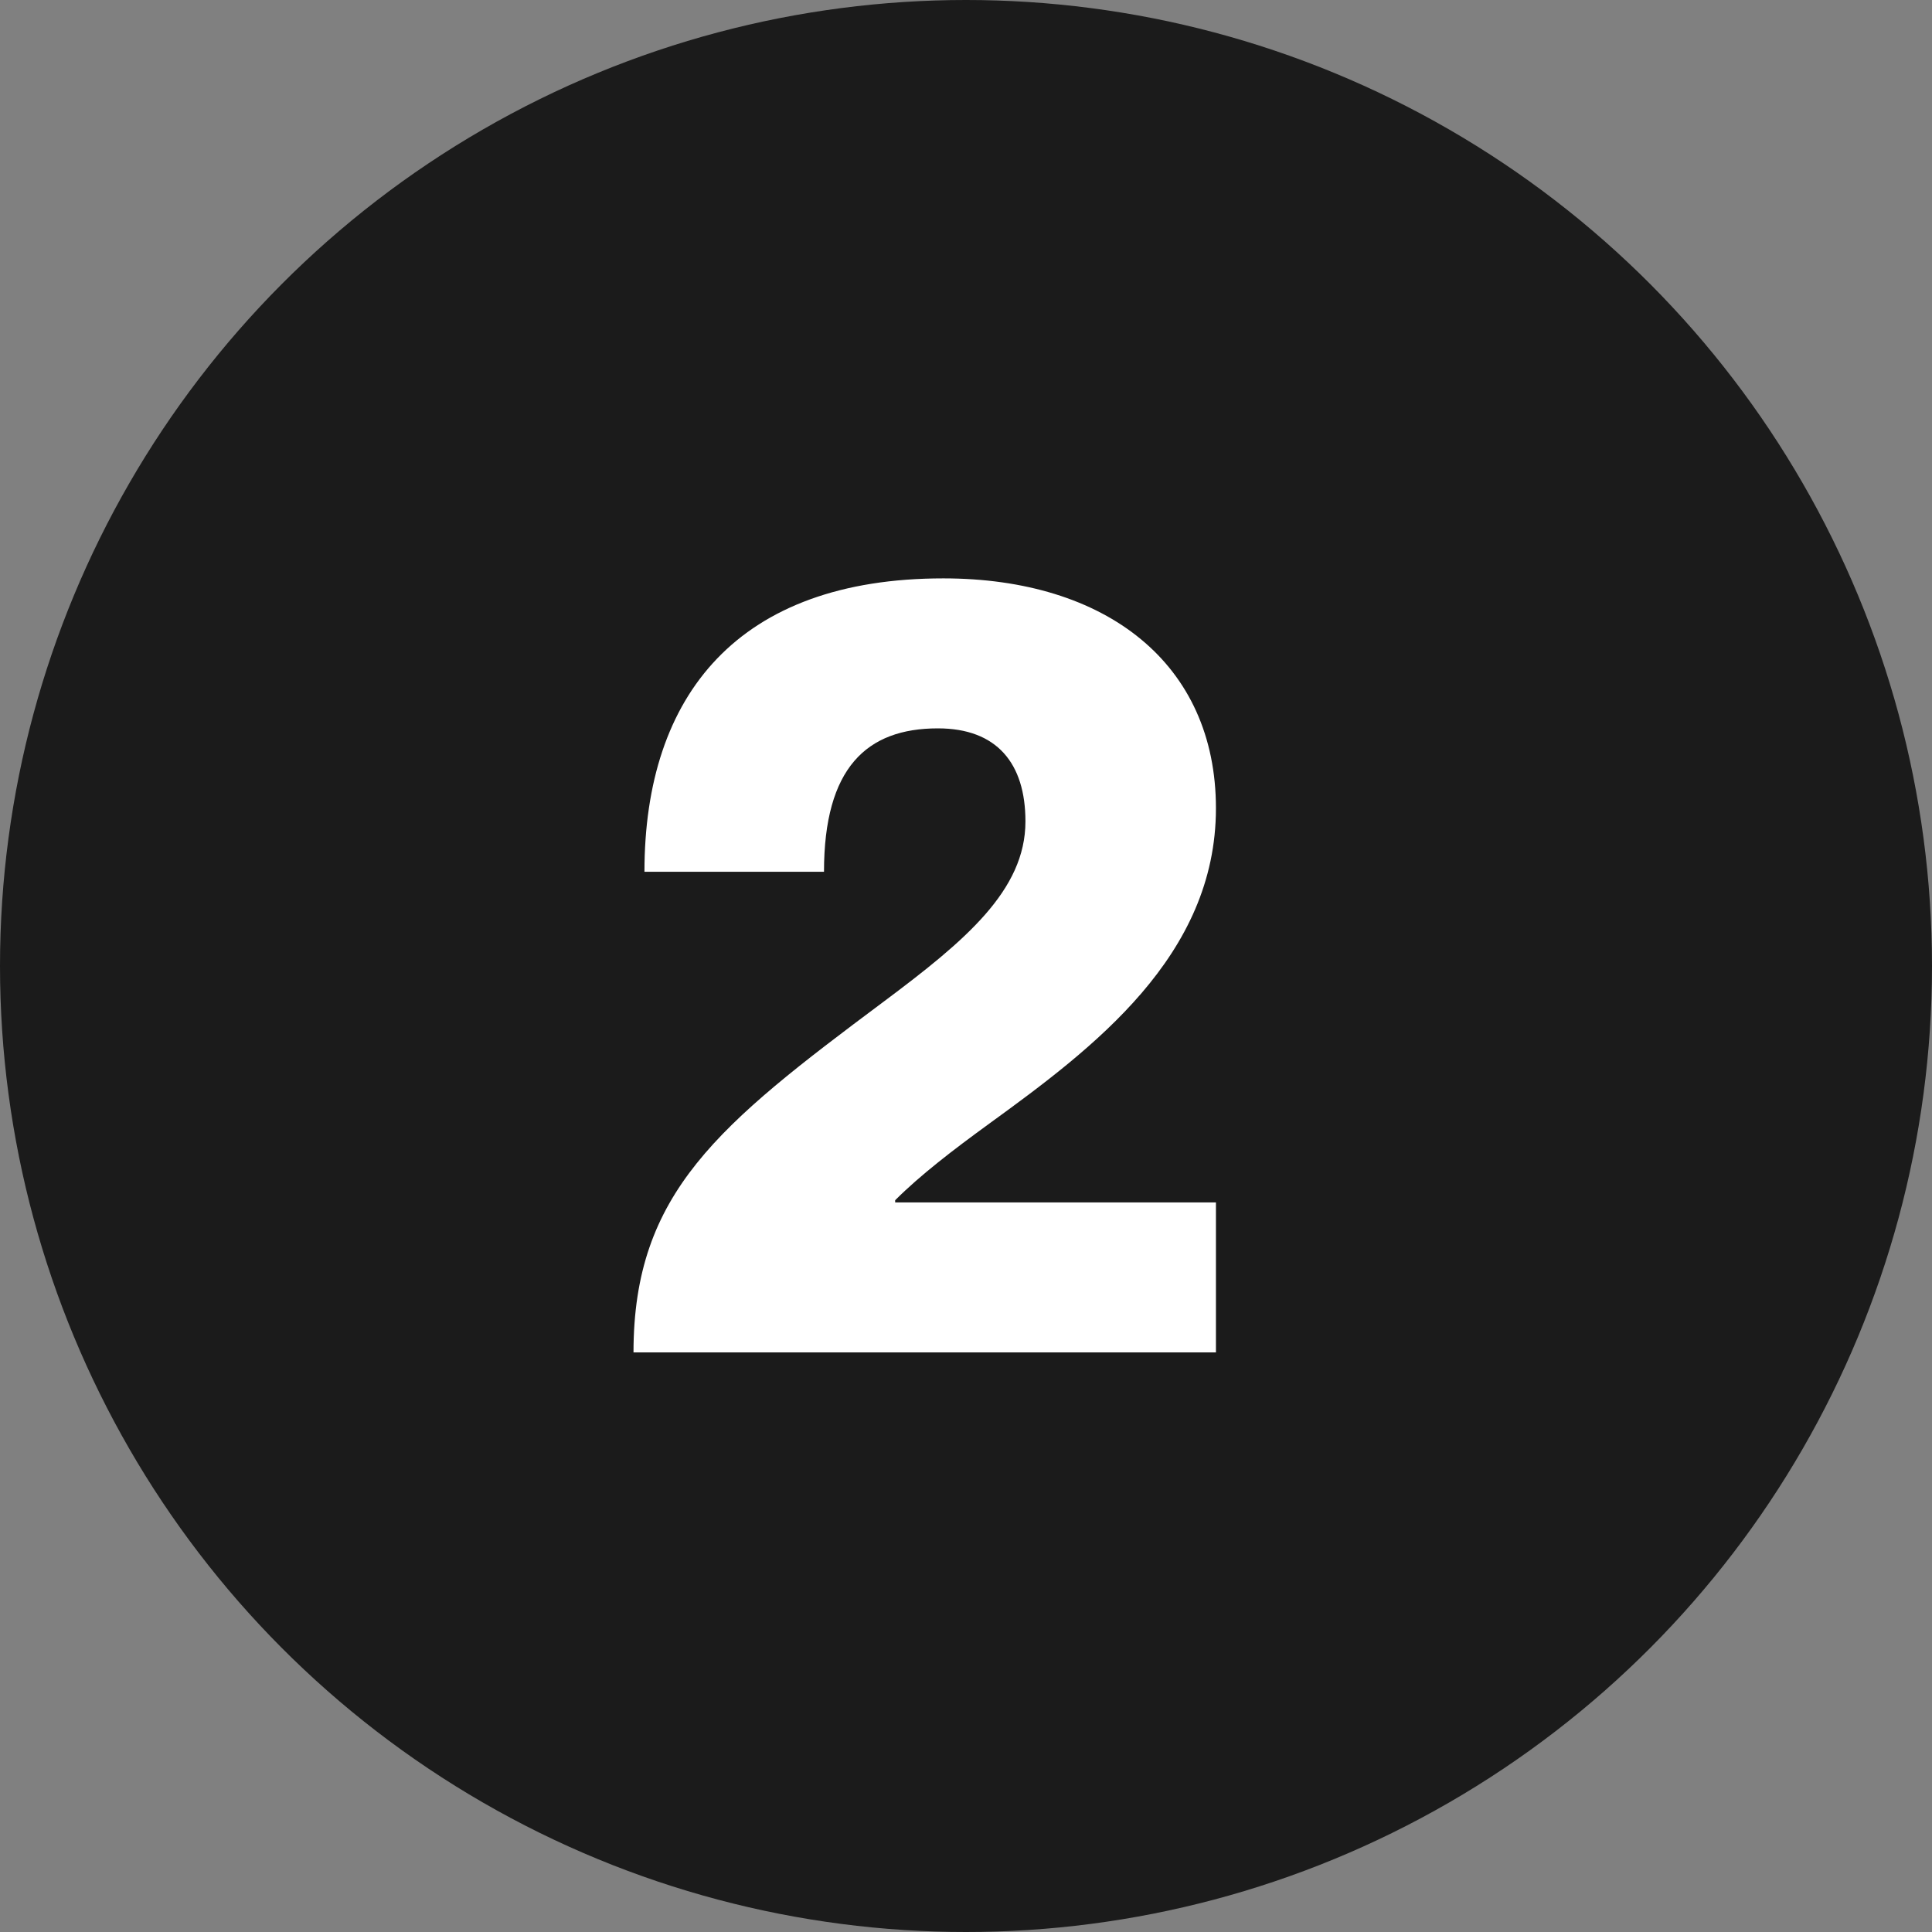 <?xml version="1.0" encoding="UTF-8"?> <svg xmlns="http://www.w3.org/2000/svg" width="30" height="30" viewBox="0 0 30 30" fill="none"><rect x="0" y="0" width="30" height="30" fill="#808080" stroke="none"/><circle cx="15" cy="15" r="15" fill="#1B1B1B"></circle><path d="M18.881 21H9.837C9.837 18.518 11.163 17.464 13.713 15.56C14.988 14.608 15.923 13.826 15.923 12.755C15.923 11.854 15.481 11.31 14.563 11.31C13.458 11.31 12.795 11.922 12.795 13.537H10.007C10.007 10.783 11.469 8.981 14.648 8.981C17.181 8.981 18.881 10.307 18.881 12.551C18.881 14.846 16.977 16.274 15.362 17.447C14.801 17.855 14.291 18.246 13.9 18.637V18.671H18.881V21Z" fill="white"></path></svg> 